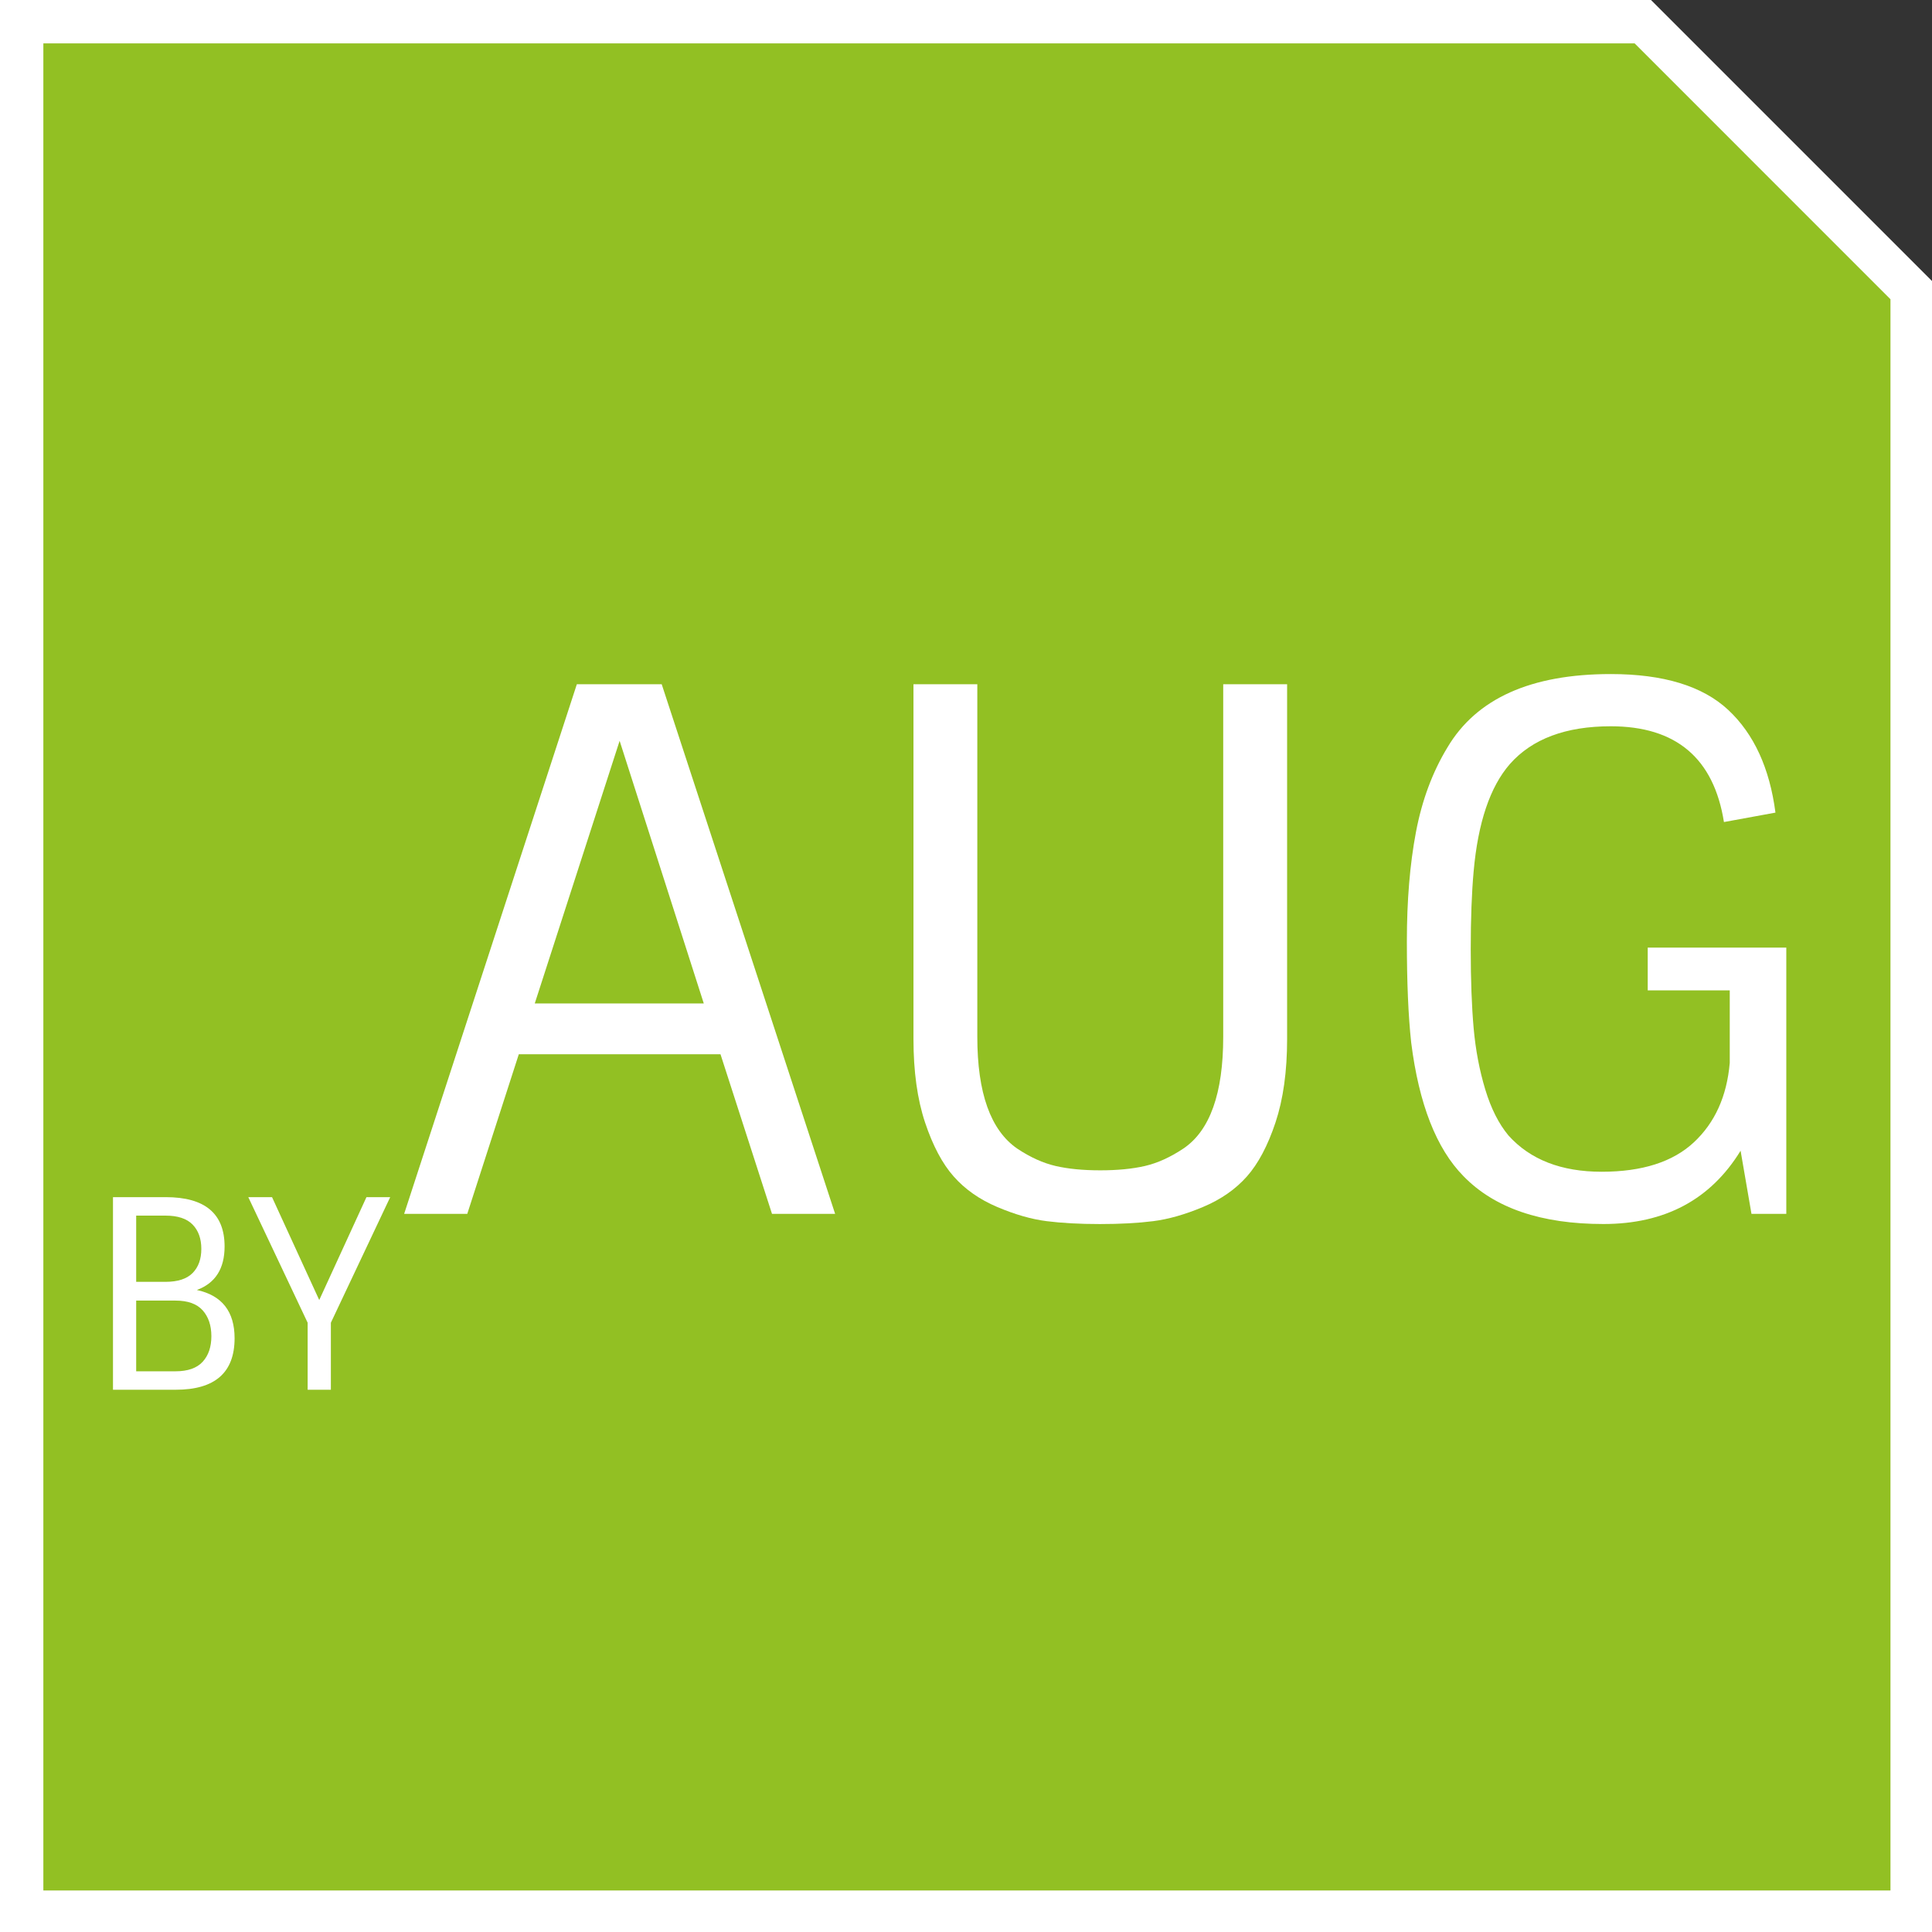 <?xml version="1.0" encoding="utf-8"?>
<!-- Generator: Adobe Illustrator 16.0.3, SVG Export Plug-In . SVG Version: 6.00 Build 0)  -->
<!DOCTYPE svg PUBLIC "-//W3C//DTD SVG 1.1//EN" "http://www.w3.org/Graphics/SVG/1.1/DTD/svg11.dtd">
<svg version="1.1" id="Ebene_1" xmlns="http://www.w3.org/2000/svg" xmlns:xlink="http://www.w3.org/1999/xlink" x="0px" y="0px"
	 width="87.875px" height="87.875px" viewBox="116.438 0.104 87.875 87.875" enable-background="new 116.438 0.104 87.875 87.875"
	 xml:space="preserve">
<rect x="116.438" y="0.104" width="87.875" height="87.875" fill="#333333" stroke="none"/>
<polygon fill="#FFFFFF" points="204.313,87.979 116.438,87.979 116.438,0.104 191.532,0.104 204.313,12.886 "/>
<g id="Ebene_1_1_">
</g>
<g>
	<polygon fill="#92C023" points="118.41,86.09 202.424,86.09 202.424,13.715 190.787,2.076 118.41,2.076 	"/>
	<g>
		<path fill="#FFFFFF" d="M124.432,63.315h-2.855v-8.76h2.399c1.784,0,2.677,0.748,2.677,2.244c0,1.008-0.42,1.668-1.261,1.979
			c1.144,0.248,1.716,0.98,1.716,2.196C127.107,62.535,126.216,63.315,124.432,63.315z M122.632,58.407h1.332
			c0.56,0,0.972-0.134,1.235-0.401c0.265-0.269,0.396-0.635,0.396-1.099s-0.132-0.832-0.396-1.104
			c-0.264-0.272-0.676-0.408-1.235-0.408h-1.332V58.407z M122.632,62.476h1.788c0.56,0,0.972-0.145,1.236-0.433
			c0.264-0.287,0.396-0.676,0.396-1.163c0-0.488-0.132-0.881-0.396-1.177c-0.265-0.296-0.677-0.443-1.236-0.443h-1.788V62.476z"/>
		<path fill="#FFFFFF" d="M131.488,63.315h-1.057v-3.048l-2.7-5.712h1.08l2.147,4.68l2.148-4.68h1.08l-2.699,5.712V63.315z"/>
		<path fill="#FFFFFF" d="M142.675,31.226h3.86l7.888,24.09h-2.871l-2.343-7.26h-9.174l-2.344,7.26h-2.871L142.675,31.226z
			 M144.621,33.799l-3.86,11.946h7.688L144.621,33.799z"/>
		<path fill="#FFFFFF" d="M172.077,31.226h2.904v16.137c0,1.475-0.177,2.739-0.528,3.795c-0.352,1.057-0.786,1.876-1.304,2.459
			c-0.517,0.583-1.183,1.045-1.996,1.386c-0.814,0.341-1.567,0.556-2.261,0.644c-0.692,0.088-1.501,0.132-2.425,0.132
			c-0.925,0-1.732-0.044-2.426-0.132s-1.441-0.303-2.244-0.644c-0.804-0.341-1.464-0.803-1.979-1.386
			c-0.518-0.583-0.952-1.402-1.305-2.459c-0.352-1.056-0.527-2.32-0.527-3.795V31.226h2.904v16.038c0,2.552,0.604,4.246,1.814,5.082
			c0.595,0.396,1.177,0.66,1.749,0.792s1.249,0.197,2.03,0.197c0.78,0,1.457-0.065,2.029-0.197c0.571-0.132,1.154-0.396,1.749-0.792
			c1.209-0.813,1.814-2.508,1.814-5.082V31.226z"/>
		<path fill="#FFFFFF" d="M191.383,45.151v-1.947h6.303v12.111h-1.584l-0.495-2.871c-1.364,2.223-3.443,3.333-6.237,3.333
			c-2.838,0-4.961-0.726-6.369-2.178c-1.232-1.254-2.024-3.278-2.376-6.072c-0.132-1.21-0.197-2.744-0.197-4.604
			c0-1.859,0.137-3.514,0.412-4.966c0.274-1.452,0.753-2.739,1.436-3.861c1.32-2.222,3.795-3.333,7.425-3.333
			c2.397,0,4.18,0.544,5.346,1.633s1.882,2.646,2.146,4.669l-2.343,0.429c-0.462-2.904-2.179-4.356-5.148-4.356
			c-2.046,0-3.575,0.572-4.587,1.716c-0.902,1.034-1.452,2.662-1.65,4.884c-0.088,0.969-0.132,2.151-0.132,3.548
			c0,1.396,0.044,2.59,0.132,3.58s0.265,1.92,0.528,2.789s0.616,1.567,1.056,2.095c0.99,1.101,2.403,1.65,4.241,1.65
			c1.836,0,3.233-0.445,4.19-1.337c0.957-0.891,1.502-2.095,1.634-3.613v-3.3H191.383z"/>
	</g>
</g>
</svg>
